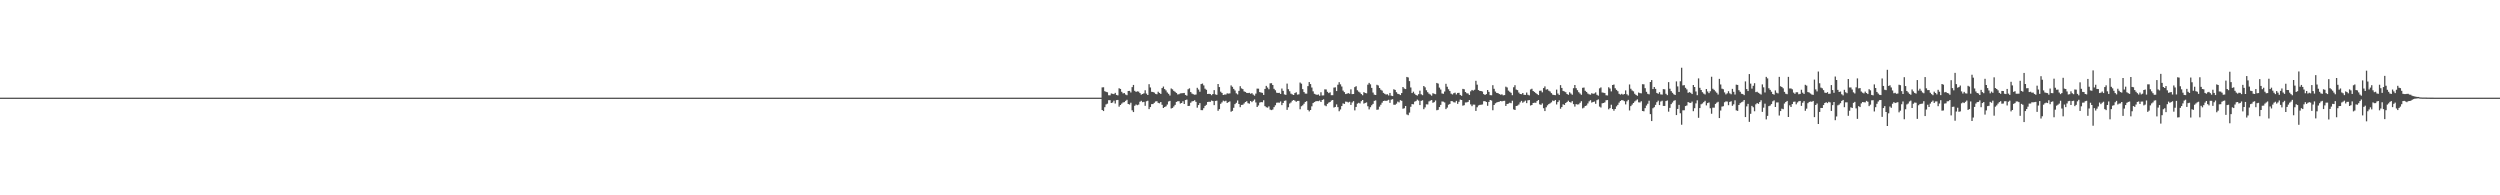 <?xml version="1.0" encoding="UTF-8"?>
<svg xmlns="http://www.w3.org/2000/svg" width="1920" height="150">
  <path d="M0 75.000h1v1.000H0zM1 75.000h1v1.000H1zM2 75.000h1v1.000H2zM3 75.000h1v1.000H3zM4 75.000h1v1.000H4zM5 75.000h1v1.000H5zM6 75.000h1v1.000H6zM7 75.000h1v1.000H7zM8 75.000h1v1.000H8zM9 75.000h1v1.000H9zM10 75.000h1v1.000H10zM11 75.000h1v1.000H11zM12 75.000h1v1.000H12zM13 75.000h1v1.000H13zM14 75.000h1v1.000H14zM15 75.000h1v1.000H15zM16 75.000h1v1.000H16zM17 75.000h1v1.000H17zM18 75.000h1v1.000H18zM19 75.000h1v1.000H19zM20 75.000h1v1.000H20zM21 75.000h1v1.000H21zM22 75.000h1v1.000H22zM23 75.000h1v1.000H23zM24 75.000h1v1.000H24zM25 75.000h1v1.000H25zM26 75.000h1v1.000H26zM27 75.000h1v1.000H27zM28 75.000h1v1.000H28zM29 75.000h1v1.000H29zM30 75.000h1v1.000H30zM31 75.000h1v1.000H31zM32 75.000h1v1.000H32zM33 75.000h1v1.000H33zM34 75.000h1v1.000H34zM35 75.000h1v1.000H35zM36 75.000h1v1.000H36zM37 75.000h1v1.000H37zM38 75.000h1v1.000H38zM39 75.000h1v1.000H39zM40 75.000h1v1.000H40zM41 75.000h1v1.000H41zM42 75.000h1v1.000H42zM43 75.000h1v1.000H43zM44 75.000h1v1.000H44zM45 75.000h1v1.000H45zM46 75.000h1v1.000H46zM47 75.000h1v1.000H47zM48 75.000h1v1.000H48zM49 75.000h1v1.000H49zM50 75.000h1v1.000H50zM51 75.000h1v1.000H51zM52 75.000h1v1.000H52zM53 75.000h1v1.000H53zM54 75.000h1v1.000H54zM55 75.000h1v1.000H55zM56 75.000h1v1.000H56zM57 75.000h1v1.000H57zM58 75.000h1v1.000H58zM59 75.000h1v1.000H59zM60 75.000h1v1.000H60zM61 75.000h1v1.000H61zM62 75.000h1v1.000H62zM63 75.000h1v1.000H63zM64 75.000h1v1.000H64zM65 75.000h1v1.000H65zM66 75.000h1v1.000H66zM67 75.000h1v1.000H67zM68 75.000h1v1.000H68zM69 75.000h1v1.000H69zM70 75.000h1v1.000H70zM71 75.000h1v1.000H71zM72 75.000h1v1.000H72zM73 75.000h1v1.000H73zM74 75.000h1v1.000H74zM75 75.000h1v1.000H75zM76 75.000h1v1.000H76zM77 75.000h1v1.000H77zM78 75.000h1v1.000H78zM79 75.000h1v1.000H79zM80 75.000h1v1.000H80zM81 75.000h1v1.000H81zM82 75.000h1v1.000H82zM83 75.000h1v1.000H83zM84 75.000h1v1.000H84zM85 75.000h1v1.000H85zM86 75.000h1v1.000H86zM87 75.000h1v1.000H87zM88 75.000h1v1.000H88zM89 75.000h1v1.000H89zM90 75.000h1v1.000H90zM91 75.000h1v1.000H91zM92 75.000h1v1.000H92zM93 75.000h1v1.000H93zM94 75.000h1v1.000H94zM95 75.000h1v1.000H95zM96 75.000h1v1.000H96zM97 75.000h1v1.000H97zM98 75.000h1v1.000H98zM99 75.000h1v1.000H99zM100 75.000h1v1.000H100zM101 75.000h1v1.000H101zM102 75.000h1v1.000H102zM103 75.000h1v1.000H103zM104 75.000h1v1.000H104zM105 75.000h1v1.000H105zM106 75.000h1v1.000H106zM107 75.000h1v1.000H107zM108 75.000h1v1.000H108zM109 75.000h1v1.000H109zM110 75.000h1v1.000H110zM111 75.000h1v1.000H111zM112 75.000h1v1.000H112zM113 75.000h1v1.000H113zM114 75.000h1v1.000H114zM115 75.000h1v1.000H115zM116 75.000h1v1.000H116zM117 75.000h1v1.000H117zM118 75.000h1v1.000H118zM119 75.000h1v1.000H119zM120 75.000h1v1.000H120zM121 75.000h1v1.000H121zM122 75.000h1v1.000H122zM123 75.000h1v1.000H123zM124 75.000h1v1.000H124zM125 75.000h1v1.000H125zM126 75.000h1v1.000H126zM127 75.000h1v1.000H127zM128 75.000h1v1.000H128zM129 75.000h1v1.000H129zM130 75.000h1v1.000H130zM131 75.000h1v1.000H131zM132 75.000h1v1.000H132zM133 75.000h1v1.000H133zM134 75.000h1v1.000H134zM135 75.000h1v1.000H135zM136 75.000h1v1.000H136zM137 75.000h1v1.000H137zM138 75.000h1v1.000H138zM139 75.000h1v1.000H139zM140 75.000h1v1.000H140zM141 75.000h1v1.000H141zM142 75.000h1v1.000H142zM143 75.000h1v1.000H143zM144 75.000h1v1.000H144zM145 75.000h1v1.000H145zM146 75.000h1v1.000H146zM147 75.000h1v1.000H147zM148 75.000h1v1.000H148zM149 75.000h1v1.000H149zM150 75.000h1v1.000H150zM151 75.000h1v1.000H151zM152 75.000h1v1.000H152zM153 75.000h1v1.000H153zM154 75.000h1v1.000H154zM155 75.000h1v1.000H155zM156 75.000h1v1.000H156zM157 75.000h1v1.000H157zM158 75.000h1v1.000H158zM159 75.000h1v1.000H159zM160 75.000h1v1.000H160zM161 75.000h1v1.000H161zM162 75.000h1v1.000H162zM163 75.000h1v1.000H163zM164 75.000h1v1.000H164zM165 75.000h1v1.000H165zM166 75.000h1v1.000H166zM167 75.000h1v1.000H167zM168 75.000h1v1.000H168zM169 75.000h1v1.000H169zM170 75.000h1v1.000H170zM171 75.000h1v1.000H171zM172 75.000h1v1.000H172zM173 75.000h1v1.000H173zM174 75.000h1v1.000H174zM175 75.000h1v1.000H175zM176 75.000h1v1.000H176zM177 75.000h1v1.000H177zM178 75.000h1v1.000H178zM179 75.000h1v1.000H179zM180 75.000h1v1.000H180zM181 75.000h1v1.000H181zM182 75.000h1v1.000H182zM183 75.000h1v1.000H183zM184 75.000h1v1.000H184zM185 75.000h1v1.000H185zM186 75.000h1v1.000H186zM187 75.000h1v1.000H187zM188 75.000h1v1.000H188zM189 75.000h1v1.000H189zM190 75.000h1v1.000H190zM191 75.000h1v1.000H191zM192 75.000h1v1.000H192zM193 75.000h1v1.000H193zM194 75.000h1v1.000H194zM195 75.000h1v1.000H195zM196 75.000h1v1.000H196zM197 75.000h1v1.000H197zM198 75.000h1v1.000H198zM199 75.000h1v1.000H199zM200 75.000h1v1.000H200zM201 75.000h1v1.000H201zM202 75.000h1v1.000H202zM203 75.000h1v1.000H203zM204 75.000h1v1.000H204zM205 75.000h1v1.000H205zM206 75.000h1v1.000H206zM207 75.000h1v1.000H207zM208 75.000h1v1.000H208zM209 75.000h1v1.000H209zM210 75.000h1v1.000H210zM211 75.000h1v1.000H211zM212 75.000h1v1.000H212zM213 75.000h1v1.000H213zM214 75.000h1v1.000H214zM215 75.000h1v1.000H215zM216 75.000h1v1.000H216zM217 75.000h1v1.000H217zM218 75.000h1v1.000H218zM219 75.000h1v1.000H219zM220 75.000h1v1.000H220zM221 75.000h1v1.000H221zM222 75.000h1v1.000H222zM223 75.000h1v1.000H223zM224 75.000h1v1.000H224zM225 75.000h1v1.000H225zM226 75.000h1v1.000H226zM227 75.000h1v1.000H227zM228 75.000h1v1.000H228zM229 75.000h1v1.000H229zM230 75.000h1v1.000H230zM231 75.000h1v1.000H231zM232 75.000h1v1.000H232zM233 75.000h1v1.000H233zM234 75.000h1v1.000H234zM235 75.000h1v1.000H235zM236 75.000h1v1.000H236zM237 75.000h1v1.000H237zM238 75.000h1v1.000H238zM239 75.000h1v1.000H239zM240 75.000h1v1.000H240zM241 75.000h1v1.000H241zM242 75.000h1v1.000H242zM243 75.000h1v1.000H243zM244 75.000h1v1.000H244zM245 75.000h1v1.000H245zM246 75.000h1v1.000H246zM247 75.000h1v1.000H247zM248 75.000h1v1.000H248zM249 75.000h1v1.000H249zM250 75.000h1v1.000H250zM251 75.000h1v1.000H251zM252 75.000h1v1.000H252zM253 75.000h1v1.000H253zM254 75.000h1v1.000H254zM255 75.000h1v1.000H255zM256 75.000h1v1.000H256zM257 75.000h1v1.000H257zM258 75.000h1v1.000H258zM259 75.000h1v1.000H259zM260 75.000h1v1.000H260zM261 75.000h1v1.000H261zM262 75.000h1v1.000H262zM263 75.000h1v1.000H263zM264 75.000h1v1.000H264zM265 75.000h1v1.000H265zM266 75.000h1v1.000H266zM267 75.000h1v1.000H267zM268 75.000h1v1.000H268zM269 75.000h1v1.000H269zM270 75.000h1v1.000H270zM271 75.000h1v1.000H271zM272 75.000h1v1.000H272zM273 75.000h1v1.000H273zM274 75.000h1v1.000H274zM275 75.000h1v1.000H275zM276 75.000h1v1.000H276zM277 75.000h1v1.000H277zM278 75.000h1v1.000H278zM279 75.000h1v1.000H279zM280 75.000h1v1.000H280zM281 75.000h1v1.000H281zM282 75.000h1v1.000H282zM283 75.000h1v1.000H283zM284 75.000h1v1.000H284zM285 75.000h1v1.000H285zM286 75.000h1v1.000H286zM287 75.000h1v1.000H287zM288 75.000h1v1.000H288zM289 75.000h1v1.000H289zM290 75.000h1v1.000H290zM291 75.000h1v1.000H291zM292 75.000h1v1.000H292zM293 75.000h1v1.000H293zM294 75.000h1v1.000H294zM295 75.000h1v1.000H295zM296 75.000h1v1.000H296zM297 75.000h1v1.000H297zM298 75.000h1v1.000H298zM299 75.000h1v1.000H299zM300 75.000h1v1.000H300zM301 75.000h1v1.000H301zM302 75.000h1v1.000H302zM303 75.000h1v1.000H303zM304 75.000h1v1.000H304zM305 75.000h1v1.000H305zM306 75.000h1v1.000H306zM307 75.000h1v1.000H307zM308 75.000h1v1.000H308zM309 75.000h1v1.000H309zM310 75.000h1v1.000H310zM311 75.000h1v1.000H311zM312 75.000h1v1.000H312zM313 75.000h1v1.000H313zM314 75.000h1v1.000H314zM315 75.000h1v1.000H315zM316 75.000h1v1.000H316zM317 75.000h1v1.000H317zM318 75.000h1v1.000H318zM319 75.000h1v1.000H319zM320 75.000h1v1.000H320zM321 75.000h1v1.000H321zM322 75.000h1v1.000H322zM323 75.000h1v1.000H323zM324 75.000h1v1.000H324zM325 75.000h1v1.000H325zM326 75.000h1v1.000H326zM327 75.000h1v1.000H327zM328 75.000h1v1.000H328zM329 75.000h1v1.000H329zM330 75.000h1v1.000H330zM331 75.000h1v1.000H331zM332 75.000h1v1.000H332zM333 75.000h1v1.000H333zM334 75.000h1v1.000H334zM335 75.000h1v1.000H335zM336 75.000h1v1.000H336zM337 75.000h1v1.000H337zM338 75.000h1v1.000H338zM339 75.000h1v1.000H339zM340 75.000h1v1.000H340zM341 75.000h1v1.000H341zM342 75.000h1v1.000H342zM343 75.000h1v1.000H343zM344 75.000h1v1.000H344zM345 75.000h1v1.000H345zM346 75.000h1v1.000H346zM347 75.000h1v1.000H347zM348 75.000h1v1.000H348zM349 75.000h1v1.000H349zM350 75.000h1v1.000H350zM351 75.000h1v1.000H351zM352 75.000h1v1.000H352zM353 75.000h1v1.000H353zM354 75.000h1v1.000H354zM355 75.000h1v1.000H355zM356 75.000h1v1.000H356zM357 75.000h1v1.000H357zM358 75.000h1v1.000H358zM359 75.000h1v1.000H359zM360 75.000h1v1.000H360zM361 75.000h1v1.000H361zM362 75.000h1v1.000H362zM363 75.000h1v1.000H363zM364 75.000h1v1.000H364zM365 75.000h1v1.000H365zM366 75.000h1v1.000H366zM367 75.000h1v1.000H367zM368 75.000h1v1.000H368zM369 75.000h1v1.000H369zM370 75.000h1v1.000H370zM371 75.000h1v1.000H371zM372 75.000h1v1.000H372zM373 75.000h1v1.000H373zM374 75.000h1v1.000H374zM375 75.000h1v1.000H375zM376 75.000h1v1.000H376zM377 75.000h1v1.000H377zM378 75.000h1v1.000H378zM379 75.000h1v1.000H379zM380 75.000h1v1.000H380zM381 75.000h1v1.000H381zM382 75.000h1v1.000H382zM383 75.000h1v1.000H383zM384 75.000h1v1.000H384zM385 75.000h1v1.000H385zM386 75.000h1v1.000H386zM387 75.000h1v1.000H387zM388 75.000h1v1.000H388zM389 75.000h1v1.000H389zM390 75.000h1v1.000H390zM391 75.000h1v1.000H391zM392 75.000h1v1.000H392zM393 75.000h1v1.000H393zM394 75.000h1v1.000H394zM395 75.000h1v1.000H395zM396 75.000h1v1.000H396zM397 75.000h1v1.000H397zM398 75.000h1v1.000H398zM399 75.000h1v1.000H399zM400 75.000h1v1.000H400zM401 75.000h1v1.000H401zM402 75.000h1v1.000H402zM403 75.000h1v1.000H403zM404 75.000h1v1.000H404zM405 75.000h1v1.000H405zM406 75.000h1v1.000H406zM407 75.000h1v1.000H407zM408 75.000h1v1.000H408zM409 75.000h1v1.000H409zM410 75.000h1v1.000H410zM411 75.000h1v1.000H411zM412 75.000h1v1.000H412zM413 75.000h1v1.000H413zM414 75.000h1v1.000H414zM415 75.000h1v1.000H415zM416 75.000h1v1.000H416zM417 75.000h1v1.000H417zM418 75.000h1v1.000H418zM419 75.000h1v1.000H419zM420 75.000h1v1.000H420zM421 75.000h1v1.000H421zM422 75.000h1v1.000H422zM423 75.000h1v1.000H423zM424 75.000h1v1.000H424zM425 75.000h1v1.000H425zM426 75.000h1v1.000H426zM427 75.000h1v1.000H427zM428 75.000h1v1.000H428zM429 75.000h1v1.000H429zM430 75.000h1v1.000H430zM431 75.000h1v1.000H431zM432 75.000h1v1.000H432zM433 75.000h1v1.000H433zM434 75.000h1v1.000H434zM435 75.000h1v1.000H435zM436 75.000h1v1.000H436zM437 75.000h1v1.000H437zM438 75.000h1v1.000H438zM439 75.000h1v1.000H439zM440 75.000h1v1.000H440zM441 75.000h1v1.000H441zM442 75.000h1v1.000H442zM443 75.000h1v1.000H443zM444 75.000h1v1.000H444zM445 75.000h1v1.000H445zM446 75.000h1v1.000H446zM447 75.000h1v1.000H447zM448 75.000h1v1.000H448zM449 75.000h1v1.000H449zM450 75.000h1v1.000H450zM451 75.000h1v1.000H451zM452 75.000h1v1.000H452zM453 75.000h1v1.000H453zM454 75.000h1v1.000H454zM455 75.000h1v1.000H455zM456 75.000h1v1.000H456zM457 75.000h1v1.000H457zM458 75.000h1v1.000H458zM459 75.000h1v1.000H459zM460 75.000h1v1.000H460zM461 75.000h1v1.000H461zM462 75.000h1v1.000H462zM463 75.000h1v1.000H463zM464 75.000h1v1.000H464zM465 75.000h1v1.000H465zM466 75.000h1v1.000H466zM467 75.000h1v1.000H467zM468 75.000h1v1.000H468zM469 75.000h1v1.000H469zM470 75.000h1v1.000H470zM471 75.000h1v1.000H471zM472 75.000h1v1.000H472zM473 75.000h1v1.000H473zM474 75.000h1v1.000H474zM475 75.000h1v1.000H475zM476 75.000h1v1.000H476zM477 75.000h1v1.000H477zM478 75.000h1v1.000H478zM479 75.000h1v1.000H479zM480 75.000h1v1.000H480zM481 75.000h1v1.000H481zM482 75.000h1v1.000H482zM483 75.000h1v1.000H483zM484 75.000h1v1.000H484zM485 75.000h1v1.000H485zM486 75.000h1v1.000H486zM487 75.000h1v1.000H487zM488 75.000h1v1.000H488zM489 75.000h1v1.000H489zM490 75.000h1v1.000H490zM491 75.000h1v1.000H491zM492 75.000h1v1.000H492zM493 75.000h1v1.000H493zM494 75.000h1v1.000H494zM495 75.000h1v1.000H495zM496 75.000h1v1.000H496zM497 75.000h1v1.000H497zM498 75.000h1v1.000H498zM499 75.000h1v1.000H499zM500 75.000h1v1.000H500zM501 75.000h1v1.000H501zM502 75.000h1v1.000H502zM503 75.000h1v1.000H503zM504 75.000h1v1.000H504zM505 75.000h1v1.000H505zM506 75.000h1v1.000H506zM507 75.000h1v1.000H507zM508 75.000h1v1.000H508zM509 75.000h1v1.000H509zM510 75.000h1v1.000H510zM511 75.000h1v1.000H511zM512 75.000h1v1.000H512zM513 75.000h1v1.000H513zM514 75.000h1v1.000H514zM515 75.000h1v1.000H515zM516 75.000h1v1.000H516zM517 75.000h1v1.000H517zM518 75.000h1v1.000H518zM519 75.000h1v1.000H519zM520 75.000h1v1.000H520zM521 75.000h1v1.000H521zM522 75.000h1v1.000H522zM523 75.000h1v1.000H523zM524 75.000h1v1.000H524zM525 75.000h1v1.000H525zM526 75.000h1v1.000H526zM527 75.000h1v1.000H527zM528 75.000h1v1.000H528zM529 75.000h1v1.000H529zM530 75.000h1v1.000H530zM531 75.000h1v1.000H531zM532 75.000h1v1.000H532zM533 75.000h1v1.000H533zM534 75.000h1v1.000H534zM535 75.000h1v1.000H535zM536 75.000h1v1.000H536zM537 75.000h1v1.000H537zM538 75.000h1v1.000H538zM539 75.000h1v1.000H539zM540 75.000h1v1.000H540zM541 75.000h1v1.000H541zM542 75.000h1v1.000H542zM543 75.000h1v1.000H543zM544 75.000h1v1.000H544zM545 75.000h1v1.000H545zM546 75.000h1v1.000H546zM547 75.000h1v1.000H547zM548 75.000h1v1.000H548zM549 75.000h1v1.000H549zM550 75.000h1v1.000H550zM551 75.000h1v1.000H551zM552 75.000h1v1.000H552zM553 75.000h1v1.000H553zM554 75.000h1v1.000H554zM555 75.000h1v1.000H555zM556 75.000h1v1.000H556zM557 75.000h1v1.000H557zM558 75.000h1v1.000H558zM559 75.000h1v1.000H559zM560 75.000h1v1.000H560zM561 75.000h1v1.000H561zM562 75.000h1v1.000H562zM563 75.000h1v1.000H563zM564 75.000h1v1.000H564zM565 75.000h1v1.000H565zM566 75.000h1v1.000H566zM567 75.000h1v1.000H567zM568 75.000h1v1.000H568zM569 75.000h1v1.000H569zM570 75.000h1v1.000H570zM571 75.000h1v1.000H571zM572 75.000h1v1.000H572zM573 75.000h1v1.000H573zM574 75.000h1v1.000H574zM575 75.000h1v1.000H575zM576 75.000h1v1.000H576zM577 75.000h1v1.000H577zM578 75.000h1v1.000H578zM579 75.000h1v1.000H579zM580 75.000h1v1.000H580zM581 75.000h1v1.000H581zM582 75.000h1v1.000H582zM583 75.000h1v1.000H583zM584 75.000h1v1.000H584zM585 75.000h1v1.000H585zM586 75.000h1v1.000H586zM587 75.000h1v1.000H587zM588 75.000h1v1.000H588zM589 75.000h1v1.000H589zM590 75.000h1v1.000H590zM591 75.000h1v1.000H591zM592 75.000h1v1.000H592zM593 75.000h1v1.000H593zM594 75.000h1v1.000H594zM595 75.000h1v1.000H595zM596 75.000h1v1.000H596zM597 75.000h1v1.000H597zM598 75.000h1v1.000H598zM599 75.000h1v1.000H599zM600 75.000h1v1.000H600zM601 75.000h1v1.000H601zM602 75.000h1v1.000H602zM603 75.000h1v1.000H603zM604 75.000h1v1.000H604zM605 75.000h1v1.000H605zM606 75.000h1v1.000H606zM607 75.000h1v1.000H607zM608 75.000h1v1.000H608zM609 75.000h1v1.000H609zM610 75.000h1v1.000H610zM611 75.000h1v1.000H611zM612 75.000h1v1.000H612zM613 75.000h1v1.000H613zM614 75.000h1v1.000H614zM615 75.000h1v1.000H615zM616 75.000h1v1.000H616zM617 75.000h1v1.000H617zM618 75.000h1v1.000H618zM619 75.000h1v1.000H619zM620 75.000h1v1.000H620zM621 75.000h1v1.000H621zM622 75.000h1v1.000H622zM623 75.000h1v1.000H623zM624 75.000h1v1.000H624zM625 75.000h1v1.000H625zM626 75.000h1v1.000H626zM627 75.000h1v1.000H627zM628 75.000h1v1.000H628zM629 75.000h1v1.000H629zM630 75.000h1v1.000H630zM631 75.000h1v1.000H631zM632 75.000h1v1.000H632zM633 75.000h1v1.000H633zM634 75.000h1v1.000H634zM635 75.000h1v1.000H635zM636 75.000h1v1.000H636zM637 75.000h1v1.000H637zM638 75.000h1v1.000H638zM639 75.000h1v1.000H639zM640 75.000h1v1.000H640zM641 75.000h1v1.000H641zM642 75.000h1v1.000H642zM643 75.000h1v1.000H643zM644 75.000h1v1.000H644zM645 75.000h1v1.000H645zM646 75.000h1v1.000H646zM647 75.000h1v1.000H647zM648 75.000h1v1.000H648zM649 75.000h1v1.000H649zM650 75.000h1v1.000H650zM651 75.000h1v1.000H651zM652 75.000h1v1.000H652zM653 75.000h1v1.000H653zM654 75.000h1v1.000H654zM655 75.000h1v1.000H655zM656 75.000h1v1.000H656zM657 75.000h1v1.000H657zM658 75.000h1v1.000H658zM659 75.000h1v1.000H659zM660 75.000h1v1.000H660zM661 75.000h1v1.000H661zM662 75.000h1v1.000H662zM663 75.000h1v1.000H663zM664 75.000h1v1.000H664zM665 75.000h1v1.000H665zM666 75.000h1v1.000H666zM667 75.000h1v1.000H667zM668 75.000h1v1.000H668zM669 75.000h1v1.000H669zM670 75.000h1v1.000H670zM671 75.000h1v1.000H671zM672 75.000h1v1.000H672zM673 75.000h1v1.000H673zM674 75.000h1v1.000H674zM675 75.000h1v1.000H675zM676 75.000h1v1.000H676zM677 75.000h1v1.000H677zM678 75.000h1v1.000H678zM679 75.000h1v1.000H679zM680 75.000h1v1.000H680zM681 75.000h1v1.000H681zM682 75.000h1v1.000H682zM683 75.000h1v1.000H683zM684 75.000h1v1.000H684zM685 75.000h1v1.000H685zM686 75.000h1v1.000H686zM687 75.000h1v1.000H687zM688 75.000h1v1.000H688zM689 75.000h1v1.000H689zM690 75.000h1v1.000H690zM691 75.000h1v1.000H691zM692 75.000h1v1.000H692zM693 75.000h1v1.000H693zM694 75.000h1v1.000H694zM695 75.000h1v1.000H695zM696 75.000h1v1.000H696zM697 75.000h1v1.000H697zM698 75.000h1v1.000H698zM699 75.000h1v1.000H699zM700 75.000h1v1.000H700zM701 75.000h1v1.000H701zM702 75.000h1v1.000H702zM703 75.000h1v1.000H703zM704 75.000h1v1.000H704zM705 75.000h1v1.000H705zM706 75.000h1v1.000H706zM707 75.000h1v1.000H707zM708 75.000h1v1.000H708zM709 75.000h1v1.000H709zM710 75.000h1v1.000H710zM711 75.000h1v1.000H711zM712 75.000h1v1.000H712zM713 75.000h1v1.000H713zM714 75.000h1v1.000H714zM715 75.000h1v1.000H715zM716 75.000h1v1.000H716zM717 75.000h1v1.000H717zM718 75.000h1v1.000H718zM719 75.000h1v1.000H719zM720 75.000h1v1.000H720zM721 75.000h1v1.000H721zM722 75.000h1v1.000H722zM723 75.000h1v1.000H723zM724 75.000h1v1.000H724zM725 75.000h1v1.000H725zM726 75.000h1v1.000H726zM727 75.000h1v1.000H727zM728 75.000h1v1.000H728zM729 75.000h1v1.000H729zM730 75.000h1v1.000H730zM731 75.000h1v1.000H731zM732 75.000h1v1.000H732zM733 75.000h1v1.000H733zM734 75.000h1v1.000H734zM735 75.000h1v1.000H735zM736 75.000h1v1.000H736zM737 75.000h1v1.000H737zM738 75.000h1v1.000H738zM739 75.000h1v1.000H739zM740 75.000h1v1.000H740zM741 75.000h1v1.000H741zM742 75.000h1v1.000H742zM743 75.000h1v1.000H743zM744 75.000h1v1.000H744zM745 75.000h1v1.000H745zM746 75.000h1v1.000H746zM747 75.000h1v1.000H747zM748 75.000h1v1.000H748zM749 75.000h1v1.000H749zM750 75.000h1v1.000H750zM751 75.000h1v1.000H751zM752 75.000h1v1.000H752zM753 75.000h1v1.000H753zM754 75.000h1v1.000H754zM755 75.000h1v1.000H755zM756 75.000h1v1.000H756zM757 75.000h1v1.000H757zM758 75.000h1v1.000H758zM759 75.000h1v1.000H759zM760 75.000h1v1.000H760zM761 75.000h1v1.000H761zM762 75.000h1v1.000H762zM763 75.000h1v1.000H763zM764 75.000h1v1.000H764zM765 75.000h1v1.000H765zM766 75.000h1v1.000H766zM767 75.000h1v1.000H767zM768 75.000h1v1.000H768zM769 75.000h1v1.000H769zM770 75.000h1v1.000H770zM771 75.000h1v1.000H771zM772 75.000h1v1.000H772zM773 75.000h1v1.000H773zM774 75.000h1v1.000H774zM775 75.000h1v1.000H775zM776 75.000h1v1.000H776zM777 75.000h1v1.000H777zM778 75.000h1v1.000H778zM779 75.000h1v1.000H779zM780 75.000h1v1.000H780zM781 75.000h1v1.000H781zM782 75.000h1v1.000H782zM783 75.000h1v1.000H783zM784 75.000h1v1.000H784zM785 75.000h1v1.000H785zM786 75.000h1v1.000H786zM787 75.000h1v1.000H787zM788 75.000h1v1.000H788zM789 75.000h1v1.000H789zM790 75.000h1v1.000H790zM791 75.000h1v1.000H791zM792 75.000h1v1.000H792zM793 75.000h1v1.000H793zM794 75.000h1v1.000H794zM795 75.000h1v1.000H795zM796 75.000h1v1.000H796zM797 75.000h1v1.000H797zM798 75.000h1v1.000H798zM799 75.000h1v1.000H799zM800 75.000h1v1.000H800zM801 75.000h1v1.000H801zM802 75.000h1v1.000H802zM803 75.000h1v1.000H803zM804 75.000h1v1.000H804zM805 75.000h1v1.000H805zM806 75.000h1v1.000H806zM807 75.000h1v1.000H807zM808 75.000h1v1.000H808zM809 75.000h1v1.000H809zM810 75.000h1v1.000H810zM811 75.000h1v1.000H811zM812 75.000h1v1.000H812zM813 75.000h1v1.000H813zM814 75.000h1v1.000H814zM815 75.000h1v1.000H815zM816 75.000h1v1.000H816zM817 75.000h1v1.000H817zM818 75.000h1v1.000H818zM819 75.000h1v1.000H819zM820 75.000h1v1.000H820zM821 75.000h1v1.000H821zM822 75.000h1v1.000H822zM823 75.000h1v1.000H823zM824 75.000h1v1.000H824zM825 75.000h1v1.000H825zM826 75.000h1v1.000H826zM827 75.000h1v1.000H827zM828 75.000h1v1.000H828zM829 75.000h1v1.000H829zM830 75.000h1v1.000H830zM831 75.000h1v1.000H831zM832 75.000h1v1.000H832zM833 75.000h1v1.000H833zM834 75.000h1v1.000H834zM835 75.000h1v1.000H835zM836 75.000h1v1.000H836zM837 75.000h1v1.000H837zM838 75.000h1v1.000H838zM839 75.000h1v1.000H839zM840 75.000h1v1.000H840zM841 75.000h1v1.000H841zM842 75.000h1v1.000H842zM843 75.000h1v1.000H843zM844 75.000h1v1.000H844zM845 75.000h1v1.000H845zM846 67.131h1v17.345H846zM847 67.013h1v18.271H847zM848 70.039h1v12.271H848zM849 70.555h1v9.610H849zM850 70.878h1v8.717H850zM851 73.170h1v3.778H851zM852 73.206h1v3.728H852zM853 71.798h1v7.296H853zM854 72.018h1v6.749H854zM855 72.314h1v5.003H855zM856 71.335h1v8.184H856zM857 72.922h1v3.956H857zM858 73.241h1v3.502H858zM859 67.768h1v14.178H859zM860 68.293h1v12.369H860zM861 70.522h1v9.043H861zM862 71.749h1v6.969H862zM863 71.474h1v6.939H863zM864 72.606h1v4.846H864zM865 73.095h1v3.574H865zM866 69.905h1v9.970H866zM867 69.786h1v10.470H867zM868 71.027h1v7.865H868zM869 66.918h1v17.835H869zM870 65.209h1v20.883H870zM871 69.754h1v11.489H871zM872 70.574h1v9.720H872zM873 70.147h1v10.657H873zM874 70.371h1v9.951H874zM875 71.469h1v6.663H875zM876 72.700h1v4.739H876zM877 72.209h1v6.290H877zM878 71.685h1v6.556H878zM879 69.320h1v11.926H879zM880 71.888h1v5.907H880zM881 72.945h1v4.437H881zM882 64.657h1v19.147H882zM883 67.153h1v15.094H883zM884 70.485h1v9.475H884zM885 70.647h1v9.266H885zM886 71.112h1v7.819H886zM887 72.070h1v5.876H887zM888 72.416h1v5.323H888zM889 70.445h1v8.556H889zM890 71.363h1v8.005H890zM891 72.116h1v6.239H891zM892 67.658h1v12.815H892zM893 66.445h1v16.475H893zM894 68.396h1v13.780H894zM895 69.402h1v12.238H895zM896 71.016h1v9.267H896zM897 72.042h1v5.874H897zM898 73.347h1v4.105H898zM899 67.956h1v15.361H899zM900 68.605h1v14.301H900zM901 69.802h1v11.963H901zM902 70.495h1v10.046H902zM903 71.353h1v6.932H903zM904 72.557h1v5.227H904zM905 72.348h1v5.372H905zM906 71.733h1v7.786H906zM907 71.608h1v7.479H907zM908 71.546h1v6.245H908zM909 71.367h1v8.496H909zM910 72.911h1v3.951H910zM911 73.489h1v3.004H911zM912 68.556h1v12.847H912zM913 67.834h1v13.411H913zM914 70.703h1v8.173H914zM915 71.885h1v6.006H915zM916 72.401h1v5.198H916zM917 72.751h1v4.271H917zM918 72.588h1v5.664H918zM919 67.407h1v15.276H919zM920 68.737h1v11.973H920zM921 70.438h1v8.789H921zM922 64.556h1v20.017H922zM923 64.132h1v20.492H923zM924 65.585h1v17.524H924zM925 68.114h1v13.243H925zM926 68.973h1v11.517H926zM927 72.205h1v6.146H927zM928 72.060h1v6.073H928zM929 72.228h1v6.015H929zM930 73.101h1v4.129H930zM931 72.204h1v5.415H931zM932 69.230h1v11.489H932zM933 72.493h1v5.009H933zM934 72.856h1v4.450H934zM935 64.502h1v20.586H935zM936 66.892h1v16.902H936zM937 70.376h1v9.323H937zM938 71.352h1v7.284H938zM939 72.939h1v4.367H939zM940 72.597h1v5.245H940zM941 72.613h1v4.754H941zM942 71.690h1v7.379H942zM943 71.904h1v6.521H943zM944 71.710h1v6.157H944zM945 65.610h1v20.189H945zM946 66.665h1v18.503H946zM947 68.248h1v14.538H947zM948 69.487h1v10.506H948zM949 71.692h1v7.272H949zM950 72.518h1v4.649H950zM951 69.809h1v10.078H951zM952 66.206h1v16.100H952zM953 67.906h1v12.705H953zM954 68.440h1v12.015H954zM955 70.187h1v9.250H955zM956 70.582h1v7.741H956zM957 71.377h1v6.334H957zM958 71.466h1v7.768H958zM959 71.285h1v8.317H959zM960 71.989h1v5.567H960zM961 71.504h1v6.936H961zM962 72.677h1v4.751H962zM963 73.449h1v2.940H963zM964 71.865h1v6.841H964zM965 68.060h1v14.092H965zM966 68.087h1v12.916H966zM967 70.722h1v8.092H967zM968 71.067h1v7.326H968zM969 71.335h1v7.191H969zM970 72.892h1v4.107H970zM971 68.282h1v13.211H971zM972 65.950h1v16.415H972zM973 67.229h1v15.434H973zM974 68.572h1v13.159H974zM975 63.986h1v20.170H975zM976 63.899h1v20.678H976zM977 65.286h1v18.856H977zM978 68.178h1v14.120H978zM979 69.307h1v11.516H979zM980 71.154h1v7.758H980zM981 71.412h1v7.344H981zM982 71.276h1v7.614H982zM983 72.161h1v5.760H983zM984 67.967h1v12.758H984zM985 69.794h1v9.236H985zM986 72.521h1v4.946H986zM987 72.874h1v4.288H987zM988 64.212h1v20.190H988zM989 68.482h1v13.910H989zM990 70.070h1v9.453H990zM991 71.946h1v6.732H991zM992 72.520h1v4.836H992zM993 72.968h1v3.840H993zM994 71.491h1v5.825H994zM995 70.845h1v7.336H995zM996 72.656h1v4.845H996zM997 72.458h1v5.031H997zM998 63.378h1v20.553H998zM999 64.249h1v17.371H999zM1000 68.473h1v12.424H1000zM1001 70.695h1v8.965H1001zM1002 71.903h1v6.361H1002zM1003 71.940h1v5.761H1003zM1004 66.142h1v18.282H1004zM1005 63.016h1v22.515H1005zM1006 64.571h1v19.895H1006zM1007 67.206h1v14.446H1007zM1008 70.153h1v9.001H1008zM1009 72.023h1v6.381H1009zM1010 72.485h1v5.329H1010zM1011 72.852h1v4.767H1011zM1012 72.568h1v5.164H1012zM1013 73.517h1v3.715H1013zM1014 70.880h1v7.473H1014zM1015 73.342h1v3.471H1015zM1016 73.261h1v3.003H1016zM1017 68.606h1v12.341H1017zM1018 68.688h1v12.870H1018zM1019 70.488h1v9.298H1019zM1020 71.505h1v7.290H1020zM1021 70.904h1v7.407H1021zM1022 73.092h1v4.091H1022zM1023 73.106h1v3.701H1023zM1024 67.270h1v15.291H1024zM1025 67.046h1v15.094H1025zM1026 69.930h1v10.241H1026zM1027 65.075h1v17.226H1027zM1028 63.106h1v22.352H1028zM1029 64.766h1v19.307H1029zM1030 66.484h1v14.985H1030zM1031 69.598h1v9.804H1031zM1032 70.783h1v9.021H1032zM1033 72.249h1v5.803H1033zM1034 71.919h1v6.287H1034zM1035 71.539h1v7.179H1035zM1036 71.995h1v6.168H1036zM1037 68.594h1v11.985H1037zM1038 72.298h1v6.375H1038zM1039 72.203h1v5.451H1039zM1040 66.931h1v17.838H1040zM1041 66.212h1v15.910H1041zM1042 69.335h1v10.269H1042zM1043 70.407h1v8.548H1043zM1044 71.092h1v8.354H1044zM1045 72.260h1v5.454H1045zM1046 73.153h1v3.643H1046zM1047 70.777h1v8.765H1047zM1048 71.404h1v7.670H1048zM1049 71.703h1v6.960H1049zM1050 65.037h1v16.584H1050zM1051 63.664h1v20.354H1051zM1052 64.768h1v17.557H1052zM1053 67.480h1v13.374H1053zM1054 71.075h1v8.670H1054zM1055 72.714h1v4.754H1055zM1056 72.959h1v4.144H1056zM1057 65.122h1v19.224H1057zM1058 65.618h1v18.520H1058zM1059 67.573h1v14.351H1059zM1060 68.892h1v11.569H1060zM1061 69.564h1v9.271H1061zM1062 71.299h1v6.274H1062zM1063 72.056h1v5.231H1063zM1064 72.585h1v4.950H1064zM1065 72.409h1v4.827H1065zM1066 73.338h1v3.312H1066zM1067 71.362h1v7.615H1067zM1068 73.495h1v3.070H1068zM1069 73.772h1v2.425H1069zM1070 68.567h1v11.893H1070zM1071 69.069h1v11.421H1071zM1072 70.815h1v8.814H1072zM1073 72.023h1v6.005H1073zM1074 72.276h1v6.383H1074zM1075 73.020h1v3.933H1075zM1076 71.468h1v5.945H1076zM1077 66.832h1v16.692H1077zM1078 68.020h1v15.143H1078zM1079 68.403h1v13.002H1079zM1080 59.072h1v28.837H1080zM1081 59.509h1v28.973H1081zM1082 62.317h1v24.150H1082zM1083 67.195h1v14.845H1083zM1084 71.468h1v8.478H1084zM1085 70.426h1v9.718H1085zM1086 71.925h1v6.142H1086zM1087 72.946h1v4.677H1087zM1088 73.412h1v3.061H1088zM1089 72.330h1v4.953H1089zM1090 69.644h1v11.061H1090zM1091 72.394h1v5.064H1091zM1092 73.123h1v3.879H1092zM1093 66.054h1v17.794H1093zM1094 67.082h1v15.423H1094zM1095 69.325h1v10.814H1095zM1096 70.827h1v9.377H1096zM1097 71.947h1v5.917H1097zM1098 72.598h1v4.648H1098zM1099 73.468h1v3.392H1099zM1100 71.587h1v7.363H1100zM1101 72.061h1v6.388H1101zM1102 72.368h1v4.780H1102zM1103 63.708h1v20.962H1103zM1104 64.200h1v20.131H1104zM1105 67.253h1v14.968H1105zM1106 68.776h1v11.755H1106zM1107 71.789h1v6.116H1107zM1108 72.031h1v6.032H1108zM1109 70.294h1v8.410H1109zM1110 64.358h1v19.453H1110zM1111 66.613h1v16.008H1111zM1112 68.562h1v11.898H1112zM1113 69.948h1v9.852H1113zM1114 71.929h1v5.713H1114zM1115 72.543h1v5.225H1115zM1116 71.588h1v6.960H1116zM1117 71.165h1v7.584H1117zM1118 72.530h1v4.916H1118zM1119 71.384h1v8.402H1119zM1120 71.263h1v6.920H1120zM1121 72.906h1v3.599H1121zM1122 73.563h1v3.238H1122zM1123 68.266h1v12.889H1123zM1124 68.547h1v12.264H1124zM1125 70.659h1v8.051H1125zM1126 71.621h1v7.027H1126zM1127 71.773h1v6.457H1127zM1128 72.907h1v3.919H1128zM1129 70.135h1v10.045H1129zM1130 69.048h1v12.496H1130zM1131 69.587h1v10.745H1131zM1132 68.903h1v11.464H1132zM1133 62.038h1v23.183H1133zM1134 65.014h1v17.356H1134zM1135 69.156h1v11.851H1135zM1136 69.823h1v10.729H1136zM1137 69.900h1v10.549H1137zM1138 70.291h1v9.948H1138zM1139 72.260h1v5.465H1139zM1140 72.943h1v4.740H1140zM1141 72.248h1v6.090H1141zM1142 69.137h1v12.121H1142zM1143 70.541h1v7.746H1143zM1144 73.038h1v3.760H1144zM1145 73.146h1v4.087H1145zM1146 65.425h1v19.278H1146zM1147 68.198h1v12.462H1147zM1148 70.300h1v9.048H1148zM1149 71.357h1v7.327H1149zM1150 71.519h1v6.806H1150zM1151 72.256h1v5.815H1151zM1152 72.726h1v4.835H1152zM1153 72.452h1v5.428H1153zM1154 73.197h1v4.327H1154zM1155 73.025h1v4.409H1155zM1156 66.550h1v14.804H1156zM1157 67.194h1v12.689H1157zM1158 69.589h1v9.969H1158zM1159 70.435h1v8.487H1159zM1160 71.263h1v7.995H1160zM1161 73.099h1v4.263H1161zM1162 67.038h1v16.972H1162zM1163 65.418h1v19.069H1163zM1164 68.835h1v12.585H1164zM1165 69.247h1v11.869H1165zM1166 71.058h1v9.227H1166zM1167 72.211h1v6.414H1167zM1168 72.358h1v5.118H1168zM1169 71.431h1v7.457H1169zM1170 72.814h1v5.276H1170zM1171 72.927h1v4.312H1171zM1172 71.080h1v8.119H1172zM1173 72.811h1v4.242H1173zM1174 73.266h1v3.603H1174zM1175 68.697h1v12.361H1175zM1176 68.125h1v12.491H1176zM1177 69.903h1v9.200H1177zM1178 70.606h1v8.244H1178zM1179 71.486h1v7.448H1179zM1180 72.229h1v5.376H1180zM1181 72.992h1v3.821H1181zM1182 69.728h1v10.405H1182zM1183 69.588h1v10.964H1183zM1184 70.917h1v8.496H1184zM1185 67.655h1v15.457H1185zM1186 66.379h1v18.933H1186zM1187 68.791h1v13.578H1187zM1188 68.499h1v12.372H1188zM1189 69.655h1v10.244H1189zM1190 70.232h1v9.138H1190zM1191 71.514h1v7.069H1191zM1192 72.692h1v4.540H1192zM1193 72.952h1v4.661H1193zM1194 73.118h1v3.656H1194zM1195 68.833h1v11.406H1195zM1196 71.855h1v6.520H1196zM1197 72.891h1v4.184H1197zM1198 65.404h1v18.114H1198zM1199 67.558h1v14.672H1199zM1200 69.829h1v10.278H1200zM1201 70.262h1v10.330H1201zM1202 70.804h1v8.317H1202zM1203 72.172h1v6.123H1203zM1204 72.832h1v4.460H1204zM1205 70.854h1v7.460H1205zM1206 71.835h1v6.961H1206zM1207 72.736h1v4.949H1207zM1208 67.713h1v12.276H1208zM1209 65.257h1v16.623H1209zM1210 67.720h1v12.261H1210zM1211 69.291h1v10.988H1211zM1212 70.824h1v9.284H1212zM1213 71.813h1v7.134H1213zM1214 72.828h1v4.895H1214zM1215 67.451h1v15.807H1215zM1216 67.211h1v15.442H1216zM1217 69.737h1v11.650H1217zM1218 70.603h1v10.395H1218zM1219 71.850h1v7.592H1219zM1220 72.468h1v5.331H1220zM1221 72.707h1v4.261H1221zM1222 71.575h1v7.224H1222zM1223 72.043h1v6.304H1223zM1224 71.780h1v6.209H1224zM1225 70.953h1v8.753H1225zM1226 72.783h1v4.152H1226zM1227 73.473h1v2.881H1227zM1228 67.848h1v14.001H1228zM1229 67.103h1v15.499H1229zM1230 71.034h1v8.323H1230zM1231 71.237h1v7.872H1231zM1232 71.467h1v7.196H1232zM1233 73.188h1v3.839H1233zM1234 73.304h1v3.537H1234zM1235 66.998h1v16.986H1235zM1236 68.005h1v15.027H1236zM1237 70.180h1v10.252H1237zM1238 65.299h1v18.404H1238zM1239 64.924h1v20.110H1239zM1240 67.771h1v15.938H1240zM1241 69.001h1v12.716H1241zM1242 70.036h1v10.489H1242zM1243 72.040h1v6.755H1243zM1244 72.638h1v4.912H1244zM1245 72.039h1v4.821H1245zM1246 72.680h1v4.356H1246zM1247 72.208h1v5.514H1247zM1248 69.406h1v10.791H1248zM1249 72.407h1v5.427H1249zM1250 73.301h1v3.411H1250zM1251 64.874h1v19.987H1251zM1252 68.142h1v13.370H1252zM1253 69.457h1v10.865H1253zM1254 70.141h1v8.945H1254zM1255 72.005h1v5.915H1255zM1256 72.901h1v4.256H1256zM1257 73.552h1v2.799H1257zM1258 71.073h1v7.497H1258zM1259 71.510h1v7.195H1259zM1260 71.688h1v6.101H1260zM1261 64.678h1v20.584H1261zM1262 64.756h1v20.724H1262zM1263 67.727h1v15.335H1263zM1264 70.514h1v10.555H1264zM1265 72.015h1v7.655H1265zM1266 72.429h1v4.923H1266zM1267 62.972h1v24.681H1267zM1268 61.508h1v31.475H1268zM1269 68.398h1v14.770H1269zM1270 66.807h1v15.541H1270zM1271 68.241h1v12.321H1271zM1272 71.396h1v7.098H1272zM1273 72.021h1v5.281H1273zM1274 70.809h1v9.872H1274zM1275 72.475h1v5.527H1275zM1276 72.670h1v4.691H1276zM1277 68.432h1v12.947H1277zM1278 68.619h1v12.762H1278zM1279 72.042h1v5.571H1279zM1280 73.057h1v4.104H1280zM1281 63.081h1v22.667H1281zM1282 68.137h1v14.691H1282zM1283 70.000h1v9.965H1283zM1284 71.275h1v7.456H1284zM1285 72.389h1v5.003H1285zM1286 72.980h1v3.989H1286zM1287 62.522h1v25.850H1287zM1288 66.336h1v17.315H1288zM1289 70.599h1v9.918H1289zM1290 62.407h1v24.598H1290zM1291 52.016h1v43.760H1291zM1292 65.576h1v19.147H1292zM1293 65.374h1v19.306H1293zM1294 67.447h1v13.988H1294zM1295 68.651h1v12.347H1295zM1296 71.296h1v7.072H1296zM1297 70.758h1v8.140H1297zM1298 71.246h1v7.823H1298zM1299 72.235h1v5.816H1299zM1300 65.263h1v20.159H1300zM1301 66.840h1v16.242H1301zM1302 70.259h1v9.160H1302zM1303 73.115h1v3.941H1303zM1304 60.230h1v30.262H1304zM1305 67.408h1v15.567H1305zM1306 69.119h1v10.956H1306zM1307 70.821h1v8.617H1307zM1308 71.888h1v6.527H1308zM1309 72.559h1v4.834H1309zM1310 68.353h1v12.596H1310zM1311 70.256h1v8.897H1311zM1312 71.518h1v7.164H1312zM1313 70.101h1v13.063H1313zM1314 58.946h1v28.392H1314zM1315 68.127h1v14.578H1315zM1316 69.002h1v13.692H1316zM1317 70.207h1v9.596H1317zM1318 71.244h1v7.593H1318zM1319 72.604h1v5.567H1319zM1320 60.579h1v30.105H1320zM1321 64.890h1v20.019H1321zM1322 68.086h1v13.780H1322zM1323 68.552h1v13.025H1323zM1324 70.964h1v7.584H1324zM1325 72.474h1v5.397H1325zM1326 71.683h1v6.281H1326zM1327 70.054h1v10.728H1327zM1328 71.678h1v6.608H1328zM1329 72.387h1v5.365H1329zM1330 68.233h1v13.029H1330zM1331 70.492h1v9.639H1331zM1332 72.613h1v4.422H1332zM1333 65.003h1v19.803H1333zM1334 65.240h1v19.892H1334zM1335 69.287h1v11.359H1335zM1336 70.486h1v8.749H1336zM1337 72.003h1v6.556H1337zM1338 72.229h1v5.820H1338zM1339 73.073h1v3.713H1339zM1340 62.533h1v27.361H1340zM1341 68.406h1v13.327H1341zM1342 69.914h1v9.832H1342zM1343 56.871h1v36.729H1343zM1344 64.191h1v23.196H1344zM1345 68.068h1v13.262H1345zM1346 65.876h1v16.502H1346zM1347 63.911h1v21.540H1347zM1348 70.738h1v9.400H1348zM1349 70.427h1v8.740H1349zM1350 71.275h1v8.516H1350zM1351 71.947h1v6.453H1351zM1352 72.626h1v4.372H1352zM1353 64.815h1v21.105H1353zM1354 67.095h1v15.593H1354zM1355 71.007h1v8.601H1355zM1356 59.014h1v32.671H1356zM1357 60.200h1v28.770H1357zM1358 67.807h1v13.695H1358zM1359 69.008h1v12.031H1359zM1360 70.473h1v9.429H1360zM1361 72.195h1v5.630H1361zM1362 72.688h1v4.415H1362zM1363 69.439h1v12.750H1363zM1364 71.210h1v7.496H1364zM1365 71.739h1v6.879H1365zM1366 59.055h1v29.654H1366zM1367 66.252h1v19.024H1367zM1368 66.821h1v16.611H1368zM1369 67.836h1v16.006H1369zM1370 70.537h1v9.000H1370zM1371 71.977h1v6.367H1371zM1372 72.331h1v5.176H1372zM1373 59.059h1v30.809H1373zM1374 67.962h1v12.924H1374zM1375 67.951h1v14.201H1375zM1376 68.628h1v11.278H1376zM1377 71.122h1v7.055H1377zM1378 72.035h1v6.005H1378zM1379 70.839h1v9.293H1379zM1380 70.837h1v7.843H1380zM1381 72.408h1v5.357H1381zM1382 72.112h1v5.386H1382zM1383 68.896h1v12.392H1383zM1384 71.153h1v7.744H1384zM1385 72.128h1v5.565H1385zM1386 65.109h1v19.971H1386zM1387 65.735h1v17.719H1387zM1388 70.723h1v8.515H1388zM1389 71.039h1v7.258H1389zM1390 71.826h1v6.164H1390zM1391 72.609h1v5.579H1391zM1392 72.865h1v4.659H1392zM1393 61.145h1v28.810H1393zM1394 68.661h1v11.955H1394zM1395 70.171h1v9.357H1395zM1396 54.920h1v40.330H1396zM1397 63.961h1v21.987H1397zM1398 67.292h1v15.576H1398zM1399 67.827h1v15.100H1399zM1400 69.211h1v11.472H1400zM1401 71.122h1v7.983H1401zM1402 71.411h1v7.092H1402zM1403 70.765h1v8.450H1403zM1404 72.077h1v6.113H1404zM1405 71.951h1v6.703H1405zM1406 65.311h1v19.904H1406zM1407 69.185h1v11.540H1407zM1408 71.261h1v7.084H1408zM1409 58.767h1v33.558H1409zM1410 61.464h1v27.982H1410zM1411 69.024h1v11.862H1411zM1412 70.586h1v9.752H1412zM1413 70.305h1v8.954H1413zM1414 72.386h1v5.115H1414zM1415 73.282h1v3.482H1415zM1416 68.963h1v13.376H1416zM1417 70.876h1v7.718H1417zM1418 71.600h1v7.002H1418zM1419 60.686h1v28.251H1419zM1420 67.183h1v17.866H1420zM1421 67.187h1v15.241H1421zM1422 68.748h1v14.208H1422zM1423 70.923h1v8.073H1423zM1424 71.789h1v6.427H1424zM1425 67.061h1v16.190H1425zM1426 60.214h1v31.101H1426zM1427 67.871h1v13.621H1427zM1428 67.617h1v14.627H1428zM1429 70.287h1v9.112H1429zM1430 71.149h1v7.180H1430zM1431 71.742h1v6.812H1431zM1432 70.338h1v8.325H1432zM1433 71.446h1v6.023H1433zM1434 72.228h1v5.893H1434zM1435 68.524h1v12.966H1435zM1436 69.376h1v11.007H1436zM1437 72.897h1v4.154H1437zM1438 73.196h1v3.759H1438zM1439 64.816h1v20.778H1439zM1440 67.581h1v14.748H1440zM1441 70.580h1v9.154H1441zM1442 71.852h1v6.120H1442zM1443 72.809h1v4.079H1443zM1444 72.994h1v3.823H1444zM1445 60.269h1v29.489H1445zM1446 65.978h1v17.034H1446zM1447 68.936h1v12.560H1447zM1448 69.203h1v16.794H1448zM1449 53.613h1v43.155H1449zM1450 65.982h1v21.081H1450zM1451 65.471h1v16.338H1451zM1452 67.151h1v15.619H1452zM1453 69.487h1v10.189H1453zM1454 71.645h1v6.800H1454zM1455 71.251h1v7.924H1455zM1456 72.014h1v6.788H1456zM1457 71.853h1v6.661H1457zM1458 65.083h1v21.195H1458zM1459 65.429h1v19.556H1459zM1460 69.999h1v10.056H1460zM1461 72.190h1v5.720H1461zM1462 59.275h1v32.333H1462zM1463 66.099h1v17.812H1463zM1464 69.890h1v10.315H1464zM1465 70.945h1v8.544H1465zM1466 72.112h1v5.808H1466zM1467 72.744h1v4.507H1467zM1468 68.705h1v14.254H1468zM1469 70.207h1v9.472H1469zM1470 71.349h1v7.410H1470zM1471 71.889h1v6.999H1471zM1472 61.503h1v29.804H1472zM1473 69.576h1v11.263H1473zM1474 68.128h1v11.821H1474zM1475 69.678h1v10.066H1475zM1476 71.032h1v8.542H1476zM1477 71.650h1v6.093H1477zM1478 59.167h1v29.978H1478zM1479 67.857h1v16.248H1479zM1480 69.203h1v11.212H1480zM1481 69.153h1v13.039H1481zM1482 71.199h1v8.388H1482zM1483 72.275h1v5.959H1483zM1484 73.106h1v4.170H1484zM1485 70.376h1v8.701H1485zM1486 71.400h1v6.505H1486zM1487 72.485h1v5.370H1487zM1488 68.952h1v12.585H1488zM1489 70.440h1v9.054H1489zM1490 73.053h1v3.904H1490zM1491 64.492h1v20.485H1491zM1492 65.042h1v19.818H1492zM1493 70.895h1v8.678H1493zM1494 70.583h1v8.792H1494zM1495 71.427h1v6.403H1495zM1496 71.717h1v5.983H1496zM1497 72.750h1v4.074H1497zM1498 61.593h1v27.030H1498zM1499 67.675h1v14.423H1499zM1500 69.386h1v12.518H1500zM1501 55.972h1v36.764H1501zM1502 64.622h1v21.022H1502zM1503 67.344h1v15.403H1503zM1504 66.858h1v18.982H1504zM1505 65.675h1v19.871H1505zM1506 70.200h1v9.160H1506zM1507 71.836h1v6.785H1507zM1508 70.538h1v8.628H1508zM1509 71.687h1v6.518H1509zM1510 71.821h1v5.366H1510zM1511 65.878h1v18.559H1511zM1512 66.514h1v17.266H1512zM1513 71.916h1v6.016H1513zM1514 57.390h1v35.524H1514zM1515 59.662h1v30.611H1515zM1516 67.961h1v14.161H1516zM1517 70.221h1v9.291H1517zM1518 71.403h1v7.057H1518zM1519 71.760h1v6.536H1519zM1520 72.956h1v4.156H1520zM1521 69.000h1v13.343H1521zM1522 70.755h1v8.414H1522zM1523 71.571h1v6.841H1523zM1524 60.518h1v27.493H1524zM1525 65.302h1v19.473H1525zM1526 67.643h1v13.887H1526zM1527 69.488h1v11.749H1527zM1528 71.677h1v6.569H1528zM1529 70.354h1v8.560H1529zM1530 71.249h1v6.061H1530zM1531 59.411h1v29.411H1531zM1532 67.628h1v14.308H1532zM1533 68.365h1v12.570H1533zM1534 69.388h1v10.186H1534zM1535 71.314h1v7.144H1535zM1536 72.014h1v5.705H1536zM1537 69.828h1v9.858H1537zM1538 69.879h1v9.650H1538zM1539 71.965h1v5.786H1539zM1540 72.226h1v5.513H1540zM1541 68.277h1v12.722H1541zM1542 71.907h1v6.226H1542zM1543 72.836h1v4.458H1543zM1544 62.822h1v22.749H1544zM1545 65.571h1v18.898H1545zM1546 70.529h1v9.218H1546zM1547 70.059h1v9.146H1547zM1548 71.967h1v5.983H1548zM1549 71.967h1v5.955H1549zM1550 71.931h1v6.500H1550zM1551 62.070h1v26.865H1551zM1552 69.814h1v9.968H1552zM1553 70.413h1v10.008H1553zM1554 55.994h1v37.747H1554zM1555 64.514h1v20.793H1555zM1556 67.768h1v15.990H1556zM1557 67.710h1v14.195H1557zM1558 70.720h1v8.843H1558zM1559 70.476h1v9.034H1559zM1560 71.177h1v7.381H1560zM1561 71.135h1v7.475H1561zM1562 72.139h1v6.291H1562zM1563 72.755h1v5.482H1563zM1564 65.791h1v20.109H1564zM1565 68.760h1v12.300H1565zM1566 72.080h1v5.535H1566zM1567 58.508h1v32.504H1567zM1568 61.257h1v28.052H1568zM1569 69.426h1v10.958H1569zM1570 71.014h1v8.286H1570zM1571 71.333h1v7.469H1571zM1572 71.546h1v7.633H1572zM1573 72.730h1v4.252H1573zM1574 67.972h1v12.072H1574zM1575 71.488h1v6.765H1575zM1576 71.565h1v6.327H1576zM1577 60.438h1v29.647H1577zM1578 67.375h1v16.865H1578zM1579 68.917h1v12.254H1579zM1580 68.799h1v11.617H1580zM1581 71.076h1v8.470H1581zM1582 72.286h1v5.063H1582zM1583 71.475h1v11.905H1583zM1584 59.765h1v29.588H1584zM1585 68.068h1v12.192H1585zM1586 68.376h1v13.897H1586zM1587 70.250h1v9.200H1587zM1588 72.549h1v5.181H1588zM1589 72.320h1v5.147H1589zM1590 70.157h1v10.470H1590zM1591 71.622h1v6.020H1591zM1592 72.370h1v4.979H1592zM1593 68.687h1v12.848H1593zM1594 68.855h1v11.695H1594zM1595 72.069h1v5.766H1595zM1596 73.232h1v3.407H1596zM1597 63.225h1v21.980H1597zM1598 68.215h1v13.457H1598zM1599 70.576h1v8.296H1599zM1600 70.691h1v8.128H1600zM1601 72.189h1v5.528H1601zM1602 72.475h1v4.955H1602zM1603 60.642h1v28.276H1603zM1604 66.606h1v16.706H1604zM1605 69.411h1v9.511H1605zM1606 69.677h1v10.941H1606zM1607 54.090h1v42.495H1607zM1608 67.179h1v15.871H1608zM1609 65.098h1v19.784H1609zM1610 68.307h1v15.165H1610zM1611 68.390h1v13.354H1611zM1612 71.450h1v7.278H1612zM1613 71.157h1v8.805H1613zM1614 70.307h1v8.610H1614zM1615 71.452h1v6.668H1615zM1616 66.870h1v16.952H1616zM1617 65.539h1v19.032H1617zM1618 70.143h1v10.489H1618zM1619 72.150h1v5.798H1619zM1620 60.056h1v31.598H1620zM1621 66.661h1v17.143H1621zM1622 67.821h1v13.317H1622zM1623 69.749h1v11.065H1623zM1624 71.458h1v7.065H1624zM1625 72.521h1v4.952H1625zM1626 68.135h1v12.080H1626zM1627 69.670h1v9.911H1627zM1628 70.718h1v8.702H1628zM1629 71.103h1v7.242H1629zM1630 59.893h1v29.094H1630zM1631 68.740h1v14.667H1631zM1632 66.549h1v14.129H1632zM1633 70.836h1v8.129H1633zM1634 71.600h1v6.687H1634zM1635 72.103h1v5.878H1635zM1636 59.112h1v30.220H1636zM1637 66.752h1v18.693H1637zM1638 67.020h1v14.440H1638zM1639 69.155h1v12.897H1639zM1640 70.458h1v9.802H1640zM1641 71.599h1v6.704H1641zM1642 72.597h1v5.315H1642zM1643 71.059h1v8.830H1643zM1644 72.483h1v5.542H1644zM1645 71.933h1v6.046H1645zM1646 69.129h1v11.817H1646zM1647 68.767h1v11.575H1647zM1648 72.676h1v4.485H1648zM1649 64.779h1v21.145H1649zM1650 64.781h1v20.143H1650zM1651 68.555h1v12.384H1651zM1652 70.142h1v9.253H1652zM1653 71.595h1v7.032H1653zM1654 72.823h1v4.439H1654zM1655 72.753h1v4.235H1655zM1656 61.496h1v27.895H1656zM1657 68.702h1v13.916H1657zM1658 69.438h1v11.274H1658zM1659 56.722h1v38.224H1659zM1660 63.618h1v24.833H1660zM1661 66.807h1v17.121H1661zM1662 67.580h1v15.556H1662zM1663 66.115h1v20.024H1663zM1664 69.374h1v10.635H1664zM1665 71.275h1v6.771H1665zM1666 70.922h1v8.027H1666zM1667 70.714h1v7.698H1667zM1668 72.625h1v5.137H1668zM1669 65.641h1v20.131H1669zM1670 67.153h1v15.572H1670zM1671 72.571h1v4.902H1671zM1672 59.351h1v30.848H1672zM1673 59.600h1v30.448H1673zM1674 66.255h1v16.583H1674zM1675 68.582h1v12.884H1675zM1676 71.175h1v8.245H1676zM1677 72.933h1v4.345H1677zM1678 73.072h1v3.509H1678zM1679 68.256h1v13.894H1679zM1680 70.496h1v8.721H1680zM1681 71.393h1v7.490H1681zM1682 59.552h1v30.737H1682zM1683 63.172h1v20.747H1683zM1684 69.670h1v14.702H1684zM1685 66.618h1v13.829H1685zM1686 70.028h1v9.450H1686zM1687 70.465h1v8.152H1687zM1688 72.099h1v6.034H1688zM1689 59.352h1v30.776H1689zM1690 66.704h1v14.573H1690zM1691 68.347h1v14.079H1691zM1692 68.594h1v12.173H1692zM1693 71.375h1v7.424H1693zM1694 71.987h1v5.605H1694zM1695 70.889h1v9.084H1695zM1696 70.562h1v10.404H1696zM1697 71.549h1v5.857H1697zM1698 72.686h1v4.740H1698zM1699 68.892h1v12.397H1699zM1700 71.377h1v7.171H1700zM1701 73.007h1v4.211H1701zM1702 64.820h1v21.405H1702zM1703 65.266h1v19.740H1703zM1704 70.241h1v9.882H1704zM1705 70.329h1v9.671H1705zM1706 71.176h1v6.960H1706zM1707 72.731h1v4.713H1707zM1708 72.609h1v4.595H1708zM1709 61.926h1v26.303H1709zM1710 68.357h1v12.325H1710zM1711 69.290h1v11.139H1711zM1712 55.070h1v39.578H1712zM1713 63.088h1v24.575H1713zM1714 67.495h1v14.953H1714zM1715 67.072h1v15.938H1715zM1716 69.717h1v10.553H1716zM1717 71.102h1v7.443H1717zM1718 71.911h1v6.403H1718zM1719 71.195h1v8.273H1719zM1720 71.307h1v7.760H1720zM1721 72.308h1v5.633H1721zM1722 65.183h1v20.358H1722zM1723 67.476h1v14.681H1723zM1724 72.190h1v6.084H1724zM1725 58.416h1v31.860H1725zM1726 61.752h1v26.942H1726zM1727 66.497h1v16.072H1727zM1728 69.681h1v10.275H1728zM1729 69.949h1v9.624H1729zM1730 71.937h1v6.237H1730zM1731 72.212h1v5.576H1731zM1732 68.394h1v13.951H1732zM1733 71.603h1v7.669H1733zM1734 71.490h1v7.483H1734zM1735 60.786h1v28.438H1735zM1736 65.979h1v18.510H1736zM1737 68.489h1v12.725H1737zM1738 67.393h1v13.716H1738zM1739 70.437h1v9.117H1739zM1740 71.631h1v7.060H1740zM1741 71.458h1v6.455H1741zM1742 60.450h1v30.554H1742zM1743 68.390h1v13.371H1743zM1744 67.311h1v16.009H1744zM1745 69.650h1v10.675H1745zM1746 71.195h1v7.667H1746zM1747 72.285h1v5.852H1747zM1748 69.941h1v9.608H1748zM1749 71.172h1v7.467H1749zM1750 72.821h1v4.334H1750zM1751 69.797h1v10.750H1751zM1752 67.926h1v14.548H1752zM1753 71.073h1v7.395H1753zM1754 72.103h1v5.298H1754zM1755 64.297h1v21.706H1755zM1756 69.097h1v13.007H1756zM1757 69.146h1v11.183H1757zM1758 71.147h1v7.711H1758zM1759 72.290h1v5.745H1759zM1760 73.141h1v3.578H1760zM1761 61.447h1v27.079H1761zM1762 65.743h1v16.635H1762zM1763 70.607h1v9.459H1763zM1764 70.037h1v10.646H1764zM1765 54.880h1v40.965H1765zM1766 66.627h1v18.303H1766zM1767 65.220h1v17.902H1767zM1768 66.761h1v17.004H1768zM1769 68.773h1v11.351H1769zM1770 71.640h1v6.843H1770zM1771 69.899h1v9.922H1771zM1772 71.837h1v7.111H1772zM1773 71.201h1v7.255H1773zM1774 71.704h1v7.085H1774zM1775 65.317h1v19.816H1775zM1776 69.944h1v10.357H1776zM1777 71.889h1v6.005H1777zM1778 57.686h1v33.221H1778zM1779 64.909h1v20.601H1779zM1780 68.160h1v12.882H1780zM1781 70.494h1v8.757H1781zM1782 71.716h1v6.244H1782zM1783 72.058h1v5.393H1783zM1784 68.575h1v15.164H1784zM1785 68.962h1v11.974H1785zM1786 71.504h1v7.334H1786zM1787 72.243h1v6.562H1787zM1788 60.771h1v30.969H1788zM1789 67.724h1v15.942H1789zM1790 68.583h1v13.278H1790zM1791 69.617h1v10.177H1791zM1792 71.102h1v8.845H1792zM1793 72.380h1v5.302H1793zM1794 59.888h1v30.168H1794zM1795 65.105h1v17.985H1795zM1796 68.864h1v12.578H1796zM1797 67.927h1v13.462H1797zM1798 71.016h1v7.658H1798zM1799 71.614h1v6.442H1799zM1800 73.040h1v4.293H1800zM1801 70.200h1v9.255H1801zM1802 70.714h1v7.514H1802zM1803 71.667h1v6.506H1803zM1804 68.678h1v12.722H1804zM1805 69.411h1v11.400H1805zM1806 72.164h1v5.718H1806zM1807 65.505h1v20.053H1807zM1808 64.856h1v20.022H1808zM1809 69.191h1v11.009H1809zM1810 69.419h1v11.039H1810zM1811 70.967h1v8.310H1811zM1812 72.636h1v4.966H1812zM1813 73.479h1v2.967H1813zM1814 61.748h1v26.867H1814zM1815 67.986h1v14.096H1815zM1816 69.825h1v11.307H1816zM1817 54.287h1v38.906H1817zM1818 62.593h1v22.845H1818zM1819 68.688h1v15.386H1819zM1820 67.259h1v15.177H1820zM1821 65.423h1v18.590H1821zM1822 69.391h1v9.256H1822zM1823 70.796h1v8.448H1823zM1824 70.477h1v8.740H1824zM1825 71.773h1v6.134H1825zM1826 72.048h1v5.512H1826zM1827 65.076h1v19.664H1827zM1828 67.718h1v15.654H1828zM1829 71.309h1v7.209H1829zM1830 66.880h1v16.938H1830zM1831 58.259h1v33.224H1831zM1832 65.828h1v18.821H1832zM1833 68.986h1v11.352H1833zM1834 70.478h1v8.952H1834zM1835 71.820h1v6.425H1835zM1836 72.122h1v5.491H1836zM1837 68.750h1v13.525H1837zM1838 70.209h1v9.498H1838zM1839 71.508h1v7.300H1839zM1840 68.898h1v14.407H1840zM1841 65.917h1v18.612H1841zM1842 67.387h1v15.507H1842zM1843 67.687h1v14.170H1843zM1844 69.738h1v10.276H1844zM1845 72.058h1v5.584H1845zM1846 72.267h1v5.211H1846zM1847 72.220h1v5.730H1847zM1848 72.114h1v6.358H1848zM1849 72.053h1v5.670H1849zM1850 72.677h1v4.875H1850zM1851 72.751h1v4.682H1851zM1852 73.517h1v3.170H1852zM1853 73.827h1v2.305H1853zM1854 74.057h1v1.789H1854zM1855 74.303h1v1.406H1855zM1856 74.461h1v1.091H1856zM1857 74.456h1v1.039H1857zM1858 74.782h1v1.000H1858zM1859 74.851h1v1.000H1859zM1860 74.881h1v1.000H1860zM1861 74.889h1v1.000H1861zM1862 74.885h1v1.000H1862zM1863 74.911h1v1.000H1863zM1864 74.936h1v1.000H1864zM1865 74.944h1v1.000H1865zM1866 74.974h1v1.000H1866zM1867 74.974h1v1.000H1867zM1868 74.975h1v1.000H1868zM1869 74.984h1v1.000H1869zM1870 74.988h1v1.000H1870zM1871 74.989h1v1.000H1871zM1872 74.989h1v1.000H1872zM1873 74.989h1v1.000H1873zM1874 74.994h1v1.000H1874zM1875 74.996h1v1.000H1875zM1876 74.998h1v1.000H1876zM1877 74.998h1v1.000H1877zM1878 74.999h1v1.000H1878zM1879 74.999h1v1.000H1879zM1880 74.999h1v1.000H1880zM1881 74.999h1v1.000H1881zM1882 75.000h1v1.000H1882zM1883 75.000h1v1.000H1883zM1884 75.000h1v1.000H1884zM1885 75.000h1v1.000H1885zM1886 75.000h1v1.000H1886zM1887 75.000h1v1.000H1887zM1888 75.000h1v1.000H1888zM1889 75.000h1v1.000H1889zM1890 75.000h1v1.000H1890zM1891 75.000h1v1.000H1891zM1892 75.000h1v1.000H1892zM1893 75.000h1v1.000H1893zM1894 75.000h1v1.000H1894zM1895 75.000h1v1.000H1895zM1896 75.000h1v1.000H1896zM1897 75.000h1v1.000H1897zM1898 75.000h1v1.000H1898zM1899 75.000h1v1.000H1899zM1900 75.000h1v1.000H1900zM1901 75.000h1v1.000H1901zM1902 75.000h1v1.000H1902zM1903 75.000h1v1.000H1903zM1904 75.000h1v1.000H1904zM1905 75.000h1v1.000H1905zM1906 75.000h1v1.000H1906zM1907 75.000h1v1.000H1907zM1908 75.000h1v1.000H1908zM1909 75.000h1v1.000H1909zM1910 75.000h1v1.000H1910zM1911 75.000h1v1.000H1911zM1912 75.000h1v1.000H1912zM1913 75.000h1v1.000H1913zM1914 75.000h1v1.000H1914zM1915 75.000h1v1.000H1915zM1916 75.000h1v1.000H1916zM1917 75.000h1v1.000H1917zM1918 75.000h1v1.000H1918zM1919 75.000h1v1.000H1919z" fill="#4a4a4a"></path>
</svg>
